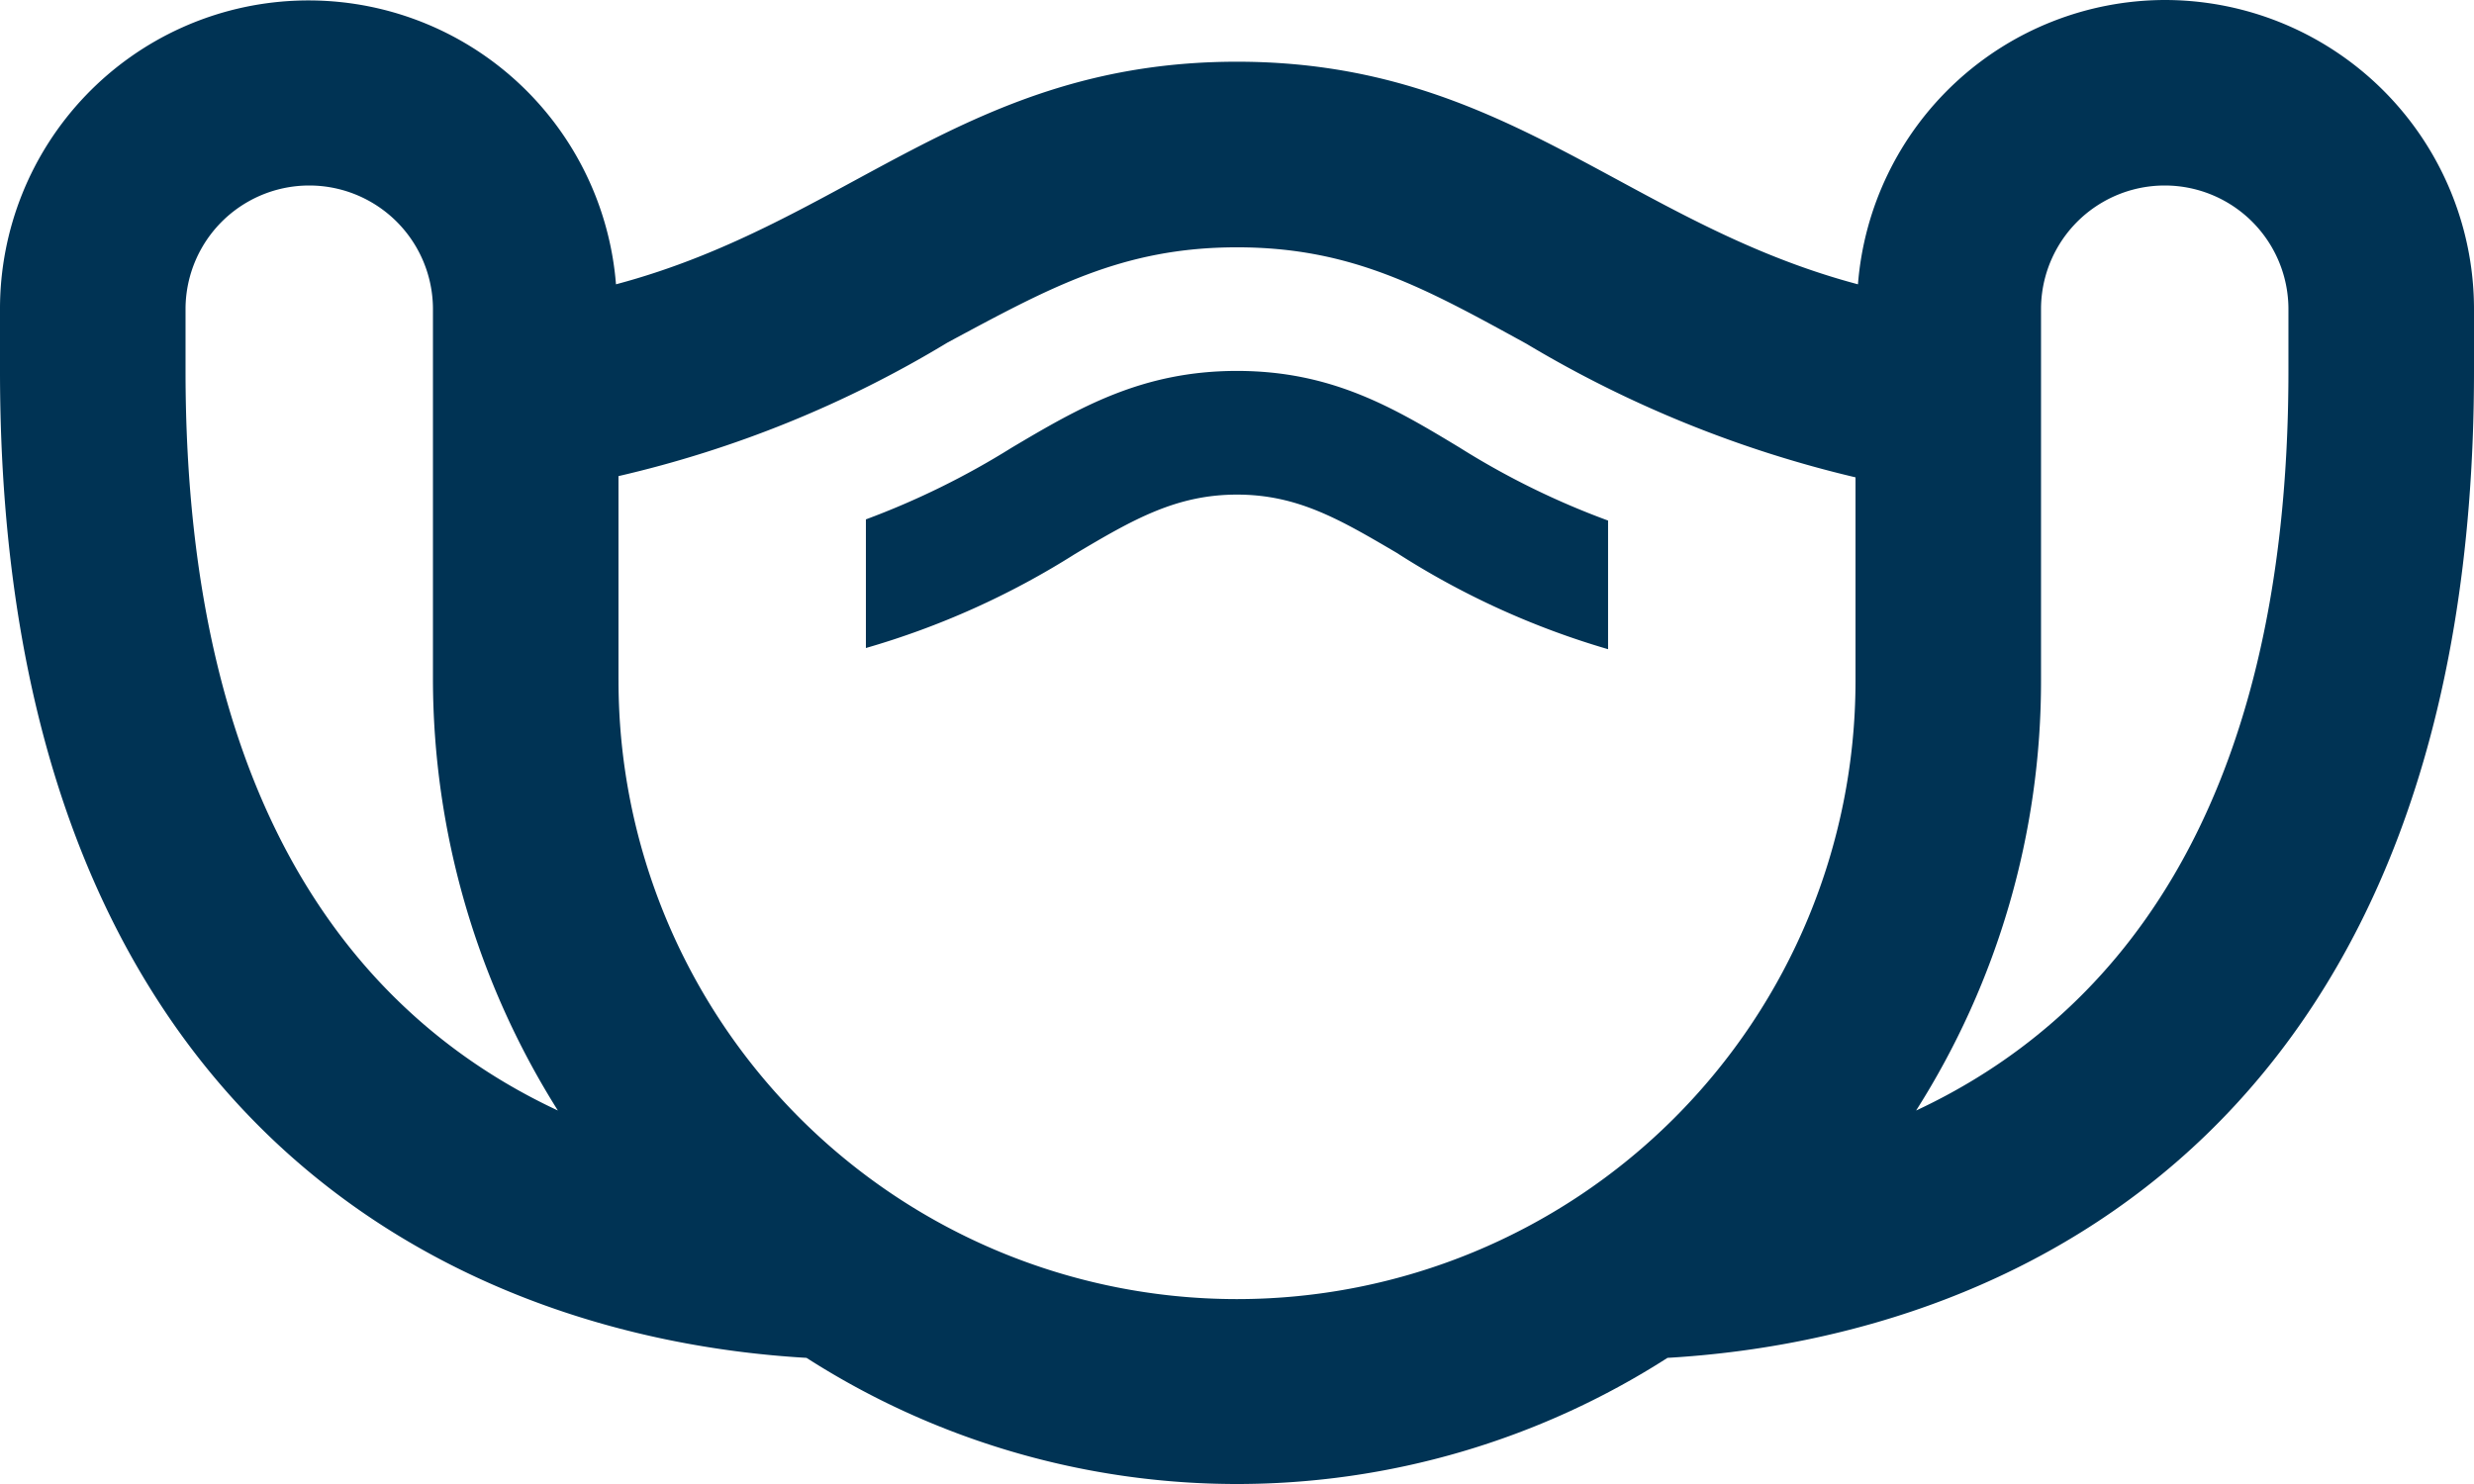 <svg xmlns="http://www.w3.org/2000/svg" width="86.126" height="51.675" viewBox="0 0 86.126 51.675">
  <path id="Icon_material-outline-masks" data-name="Icon material-outline-masks" d="M78.36,9a10.743,10.743,0,0,0-10.68,9.9c-8.1-2.153-12.23-7.751-21.618-7.751-9.431,0-13.522,5.6-21.618,7.751A10.739,10.739,0,0,0,3,19.766v2.153C3,47.757,18.5,55.551,31.077,56.283a27.76,27.76,0,0,0,29.972,0c12.574-.732,28.077-8.526,28.077-34.364V19.766A10.766,10.766,0,0,0,78.36,9ZM9.459,21.919V19.766a4.306,4.306,0,1,1,8.613,0V32.685A28.247,28.247,0,0,0,22.421,47.67C15.876,44.613,9.459,37.637,9.459,21.919ZM24.531,32.685V25.579a39.087,39.087,0,0,0,11.455-4.651c3.531-1.895,6.072-3.316,10.077-3.316s6.546,1.421,10.077,3.359a40.3,40.3,0,0,0,11.455,4.651v7.105a21.531,21.531,0,1,1-43.063-.043ZM82.666,21.919c0,15.718-6.416,22.694-12.962,25.752a27.87,27.87,0,0,0,4.349-14.986V19.766a4.306,4.306,0,1,1,8.613,0ZM40.422,28.292a28.257,28.257,0,0,1-7.278,3.273V27.086a27.941,27.941,0,0,0,5.081-2.5c2.325-1.378,4.522-2.67,7.837-2.67s5.469,1.292,7.751,2.67a27.516,27.516,0,0,0,5.168,2.541v4.479a28.183,28.183,0,0,1-7.364-3.359c-1.981-1.163-3.445-2.024-5.555-2.024S42.446,27.086,40.422,28.292Z" transform="translate(-3 -9)" fill="#003354"/>
</svg>
